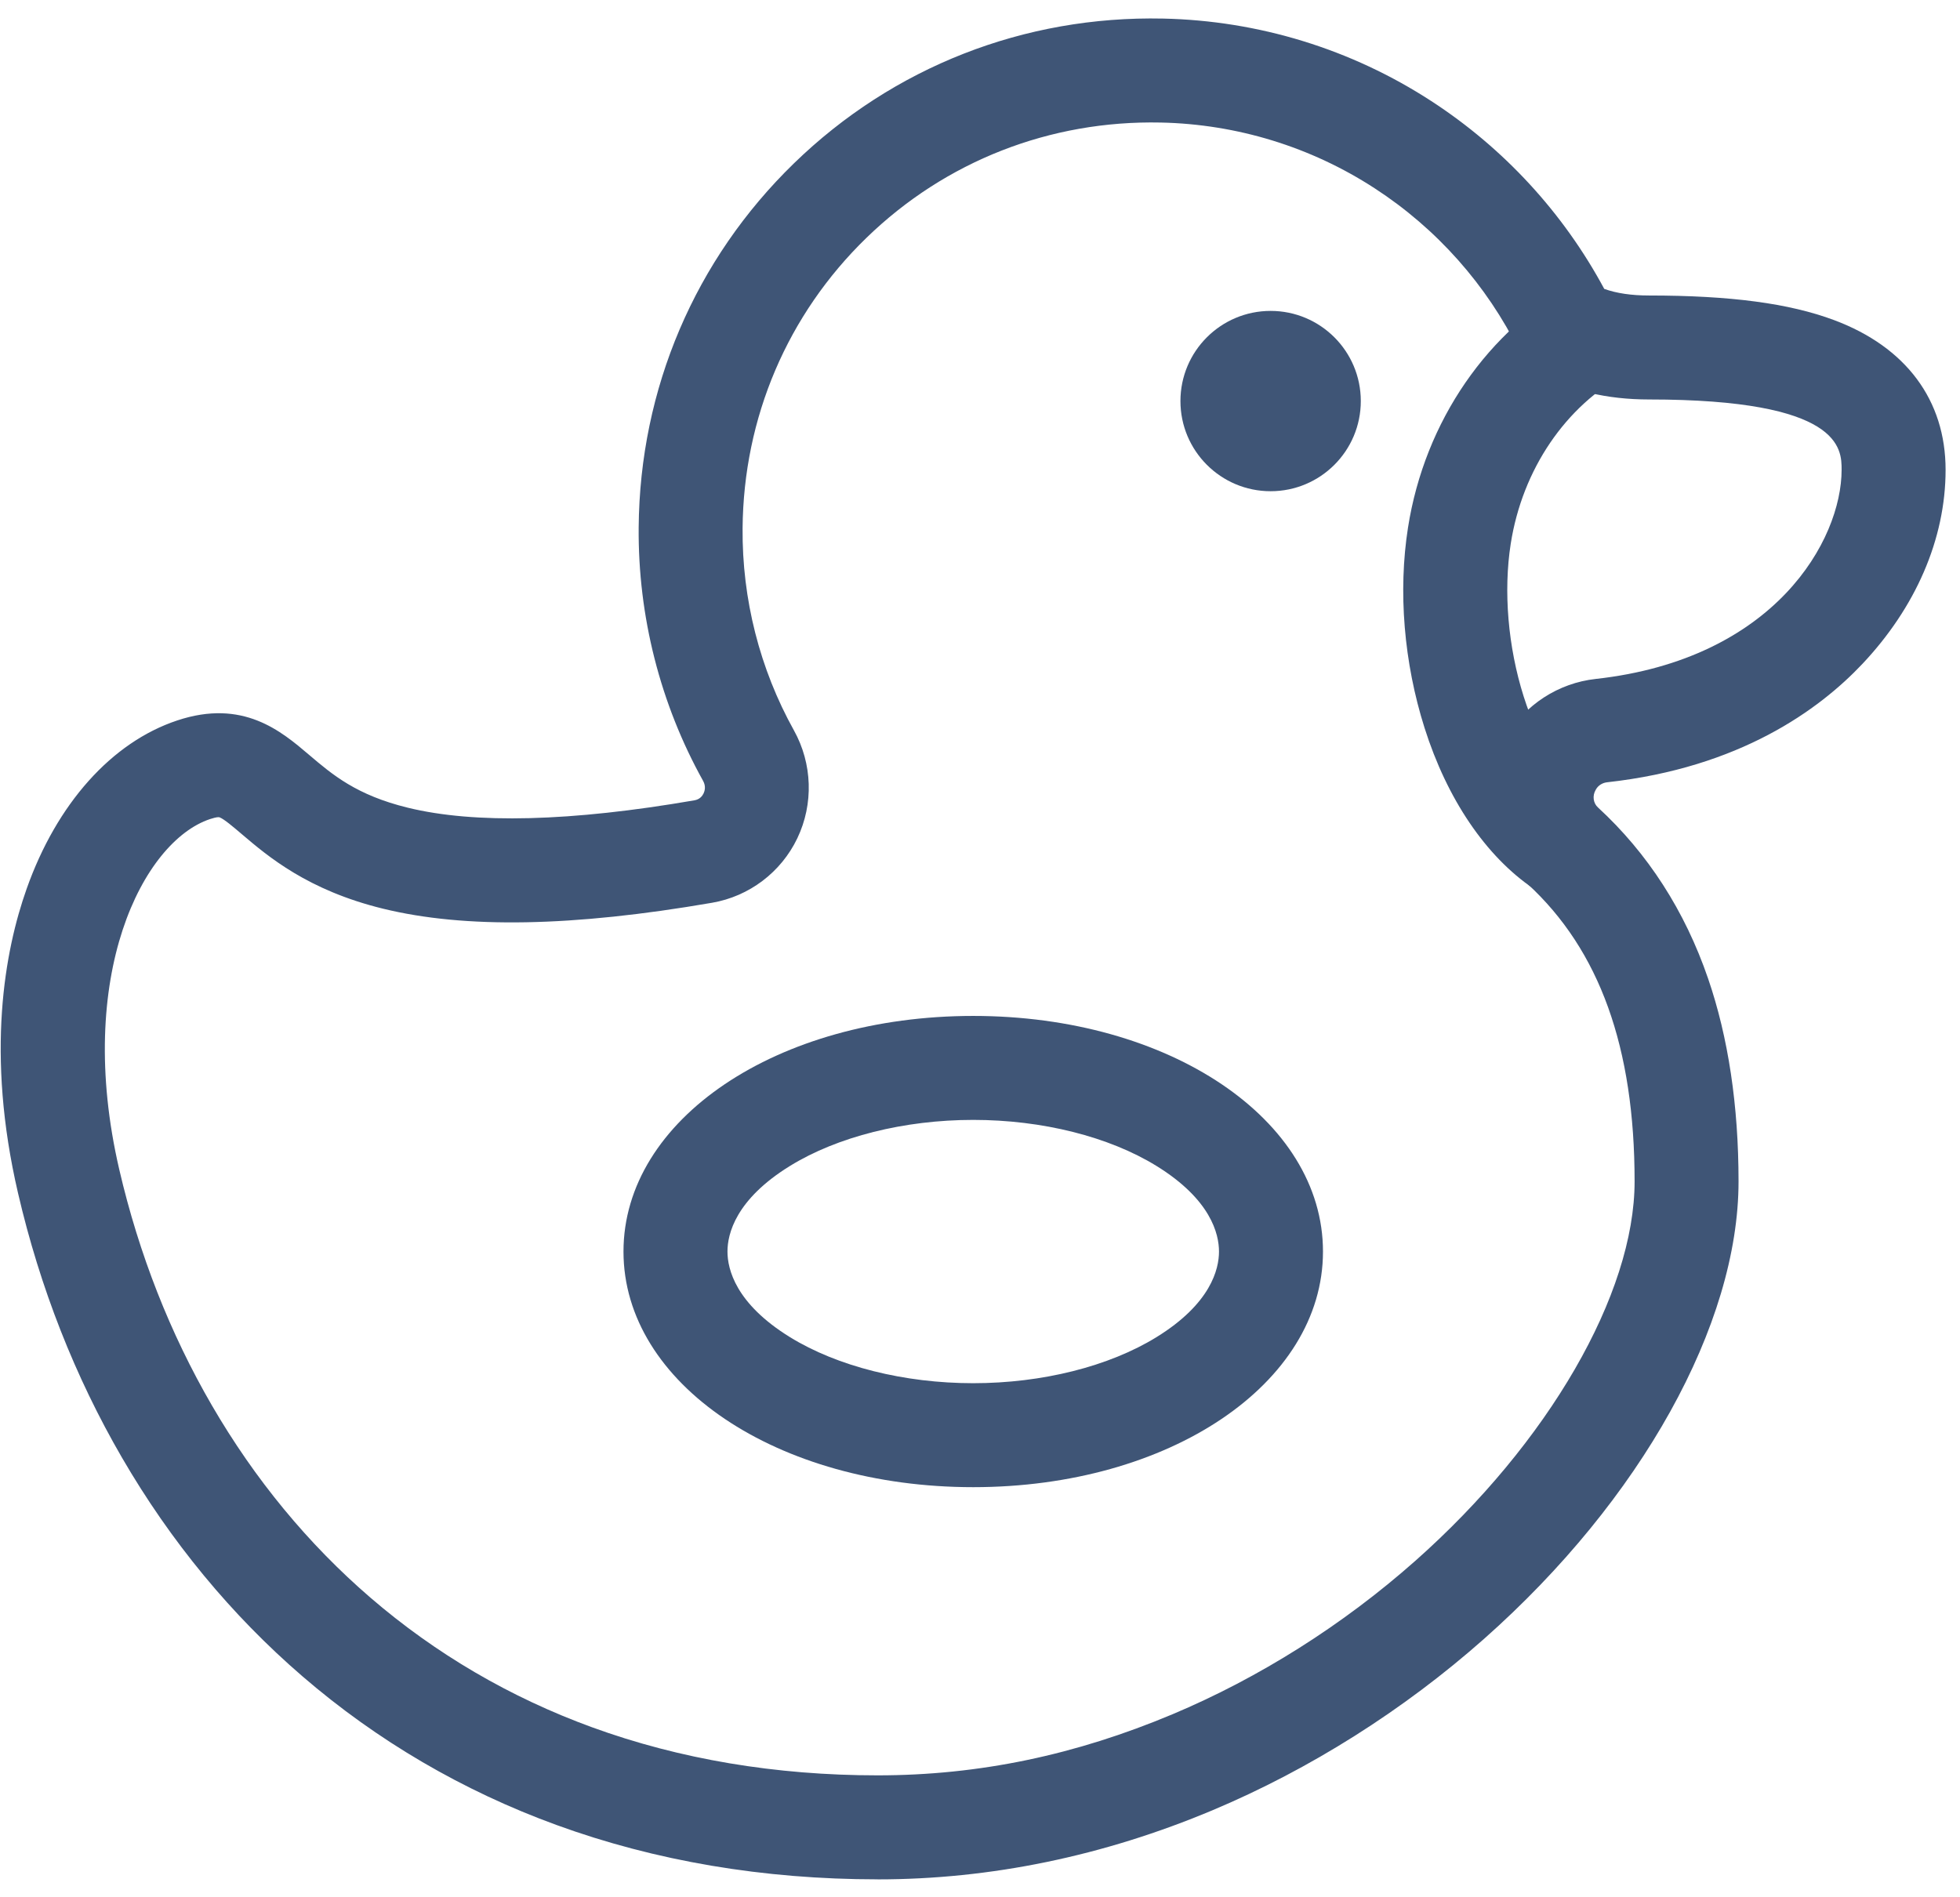 <?xml version="1.0" encoding="UTF-8"?> <svg xmlns="http://www.w3.org/2000/svg" width="94" height="91" viewBox="0 0 94 91" fill="none"><path d="M42.09 90.145C36.617 90.145 31.435 89.268 26.689 87.538C22.194 85.9 18.095 83.501 14.508 80.409C11.099 77.471 8.186 73.941 5.849 69.916C3.596 66.035 1.918 61.767 0.865 57.231C-0.693 50.529 0.228 45.595 1.277 42.635C2.723 38.548 5.356 35.604 8.498 34.558C11.651 33.507 13.487 35.07 14.828 36.211C15.943 37.159 17.094 38.14 19.556 38.742C22.768 39.528 27.394 39.409 33.305 38.388C33.556 38.345 33.682 38.184 33.743 38.058C33.796 37.945 33.865 37.718 33.721 37.458C31.663 33.76 30.594 29.554 30.63 25.297C30.685 18.645 33.332 12.443 38.081 7.831C42.834 3.214 49.119 0.75 55.777 0.891C60.361 0.988 64.81 2.356 68.642 4.847C72.126 7.111 74.979 10.213 76.939 13.858C77.529 14.068 78.247 14.174 79.082 14.174C82.987 14.174 85.809 14.549 87.964 15.355C91.41 16.645 93.309 19.194 93.309 22.536C93.309 25.877 91.854 29.158 89.319 31.845C87.24 34.049 83.43 36.822 77.077 37.523C76.851 37.548 76.653 37.672 76.546 37.856L76.524 37.895C76.363 38.172 76.409 38.521 76.633 38.727C79.026 40.927 80.805 43.69 81.919 46.938C82.888 49.76 83.379 53.033 83.379 56.667C83.379 63.533 78.703 71.941 71.175 78.609C67.313 82.03 62.811 84.873 58.156 86.829C52.916 89.031 47.511 90.147 42.089 90.147L42.09 90.145ZM10.481 39.196C10.383 39.196 10.21 39.242 10.073 39.288C6.859 40.358 3.559 46.797 5.721 56.102C6.663 60.155 8.158 63.96 10.162 67.412C12.219 70.955 14.776 74.057 17.763 76.631C20.892 79.328 24.47 81.421 28.397 82.852C32.593 84.382 37.2 85.157 42.09 85.157C46.98 85.157 51.601 84.172 56.226 82.229C60.385 80.482 64.411 77.939 67.87 74.874C74.263 69.212 78.394 62.065 78.394 56.666C78.394 50.242 76.714 45.575 73.258 42.397C71.321 40.616 70.883 37.666 72.215 35.383L72.236 35.349C73.133 33.804 74.739 32.763 76.53 32.566C85.121 31.617 88.322 25.91 88.322 22.535C88.322 21.525 88.322 19.161 79.082 19.161C77.064 19.161 75.31 18.742 73.869 17.915L73.209 17.537L72.873 16.853C71.308 13.671 68.905 10.965 65.925 9.03C62.871 7.045 59.325 5.955 55.671 5.878C50.356 5.766 45.342 7.729 41.553 11.409C37.767 15.084 35.658 20.031 35.614 25.338C35.585 28.735 36.437 32.087 38.076 35.033C38.964 36.63 39.025 38.565 38.239 40.208C37.46 41.838 35.931 42.995 34.151 43.302C27.467 44.456 22.305 44.549 18.369 43.586C14.76 42.703 12.854 41.081 11.593 40.008C11.18 39.657 10.754 39.293 10.534 39.206C10.521 39.2 10.502 39.198 10.479 39.198L10.481 39.196Z" fill="#3F5576"></path><path d="M46.675 71.334C37.269 71.334 29.902 66.37 29.902 60.032C29.902 53.694 37.269 48.73 46.675 48.73C56.081 48.73 63.449 53.695 63.449 60.032C63.449 66.369 56.081 71.334 46.675 71.334ZM46.675 53.717C43.365 53.717 40.163 54.522 37.886 55.926C35.278 57.535 34.889 59.19 34.889 60.032C34.889 60.874 35.278 62.529 37.886 64.138C40.162 65.541 43.365 66.347 46.675 66.347C49.985 66.347 53.188 65.541 55.464 64.138C58.073 62.529 58.462 60.874 58.462 60.032C58.462 59.19 58.072 57.535 55.464 55.926C53.188 54.522 49.985 53.717 46.675 53.717Z" fill="#3F5576"></path><path d="M73.546 42.624C71.259 41.072 69.403 38.334 68.32 34.913C67.328 31.782 67.046 28.369 67.527 25.304C68.327 20.205 71.366 15.794 75.657 13.506L78.003 17.906C75.087 19.461 73.013 22.516 72.454 26.077C72.096 28.361 72.322 31.032 73.074 33.407C73.81 35.729 75.002 37.585 76.347 38.497L73.546 42.623V42.624Z" fill="#3F5576"></path><path d="M60.938 23.562C63.326 23.562 65.263 21.626 65.263 19.238C65.263 16.849 63.326 14.913 60.938 14.913C58.55 14.913 56.613 16.849 56.613 19.238C56.613 21.626 58.55 23.562 60.938 23.562Z" fill="#3F5576"></path></svg> 